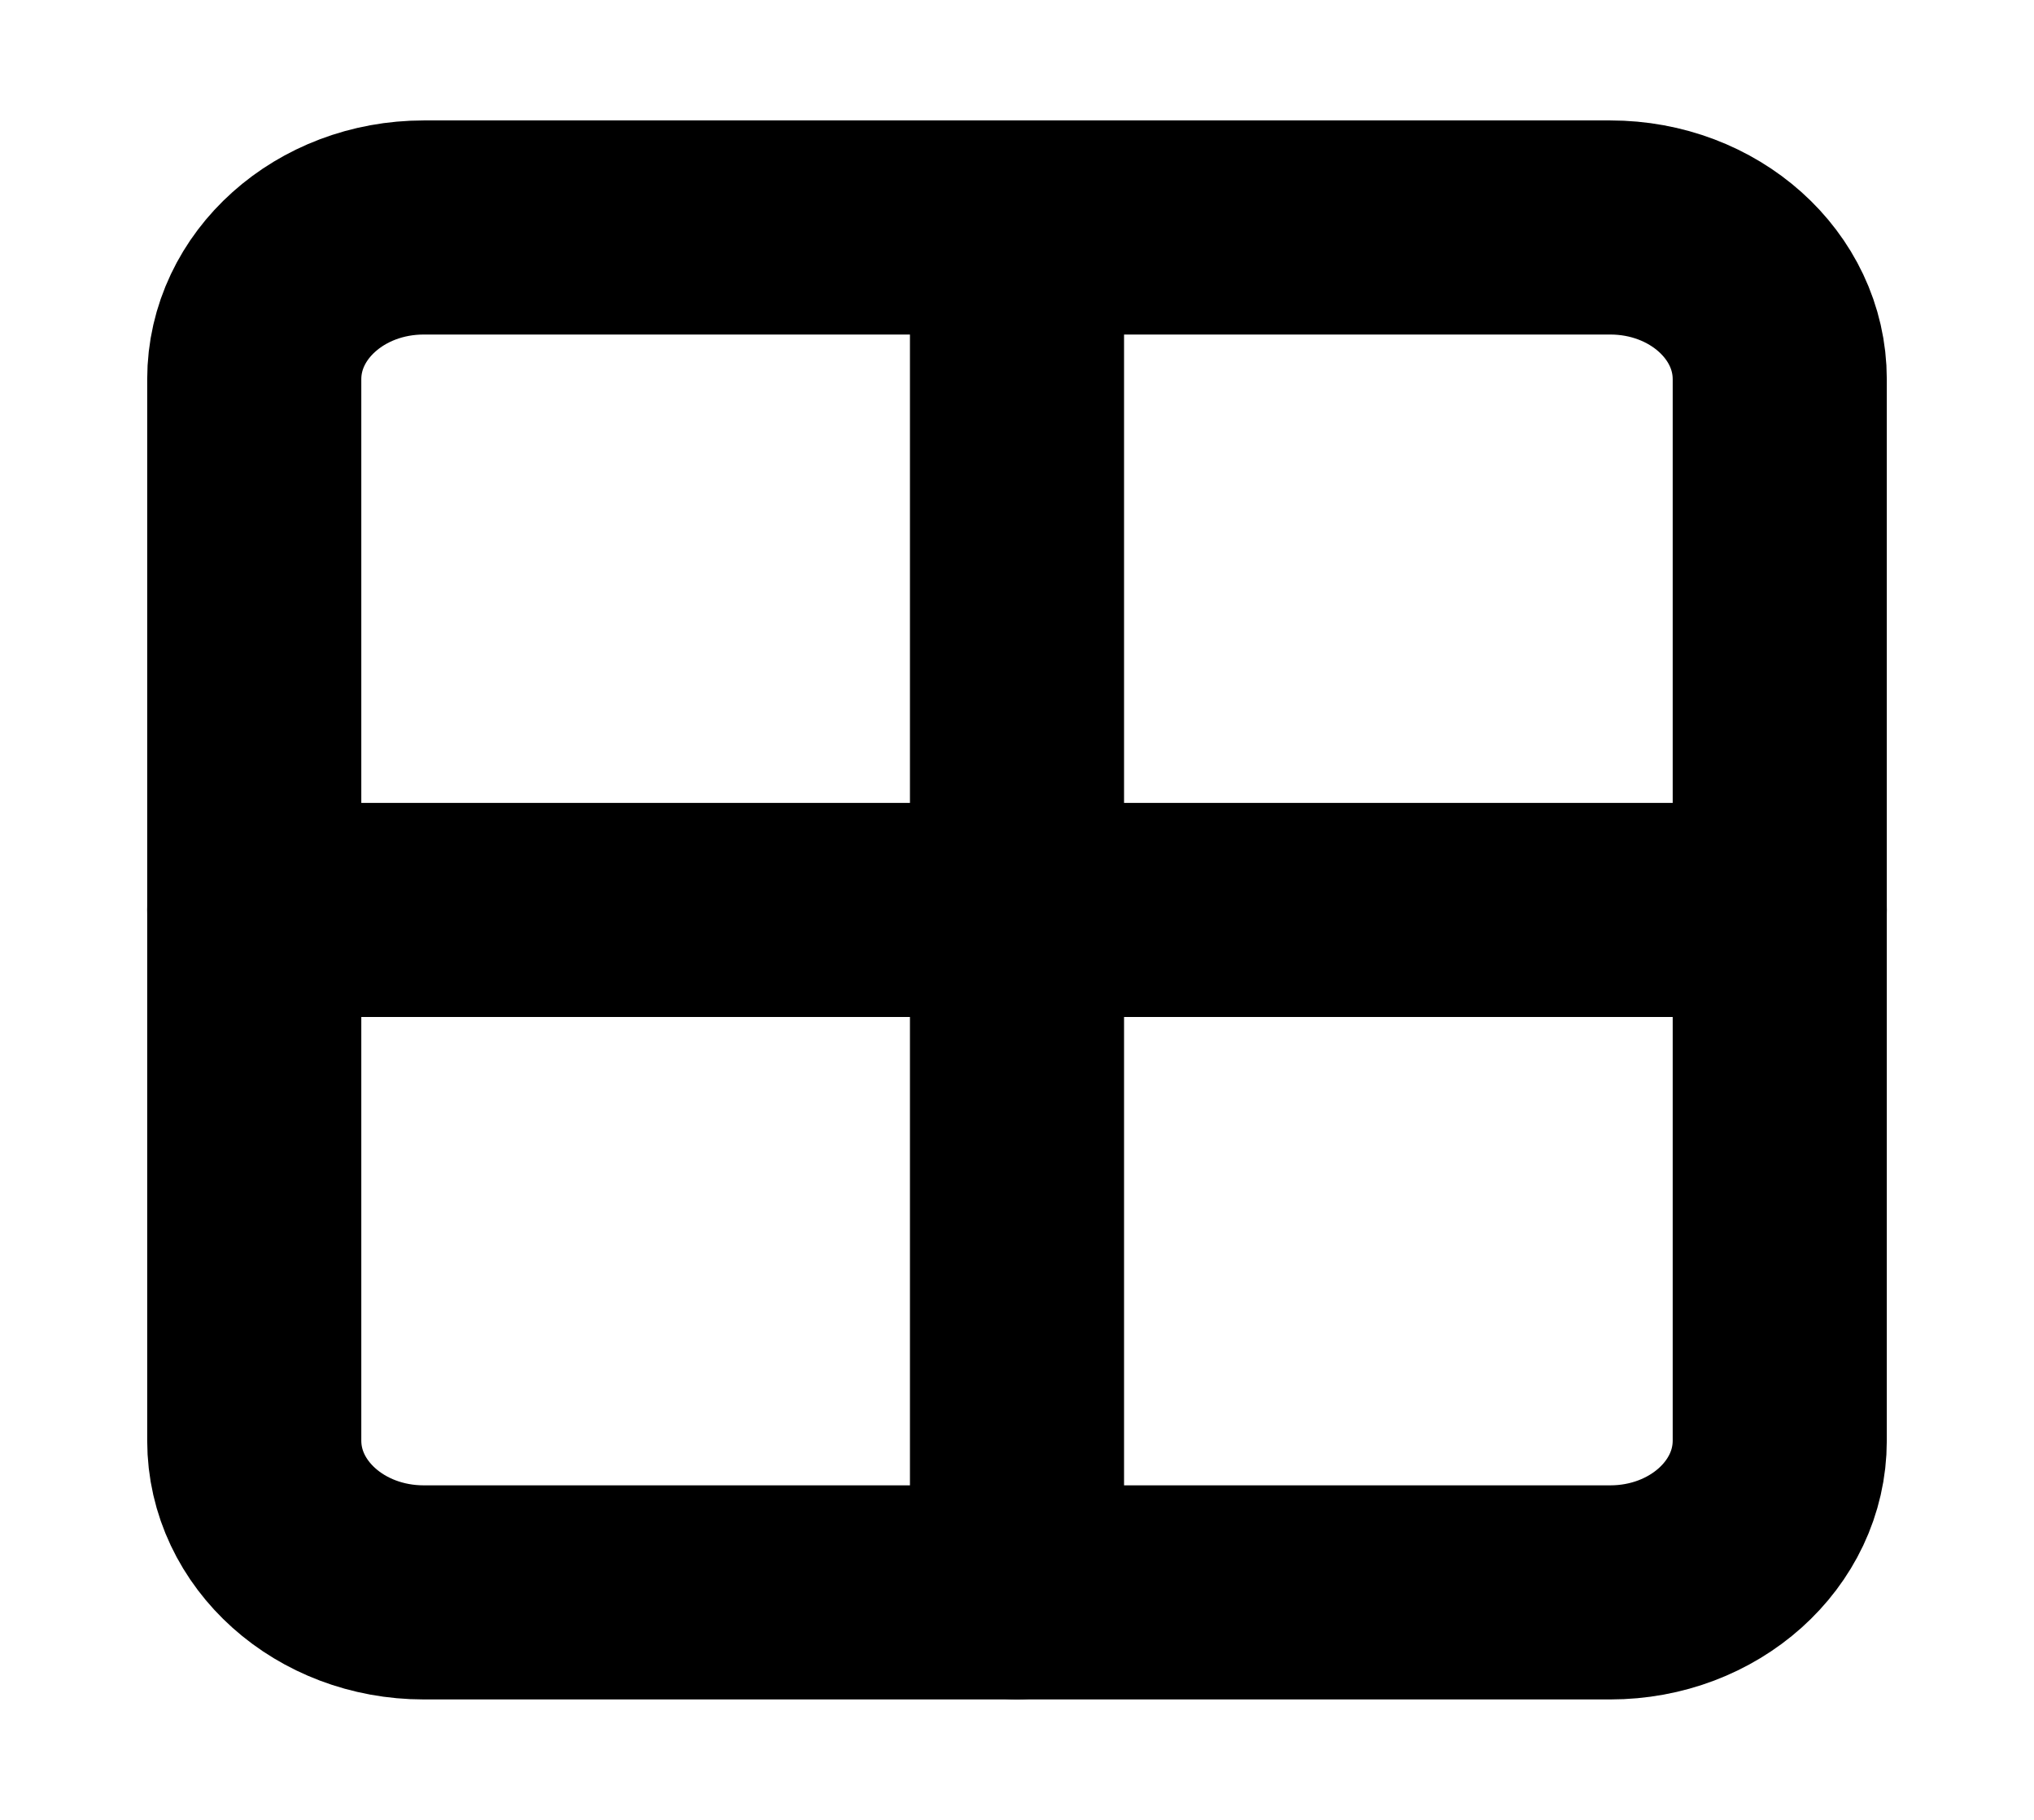 <svg width="19" height="17" viewBox="0 0 19 17" fill="none" xmlns="http://www.w3.org/2000/svg">
<path d="M9.5 2.125V14.875" stroke="black" stroke-width="2" stroke-linecap="round" stroke-linejoin="round"/>
<path d="M2.375 8.5H16.625" stroke="black" stroke-width="2" stroke-linecap="round" stroke-linejoin="round"/>
<path d="M15.042 2.125H3.958C3.084 2.125 2.375 2.759 2.375 3.542V13.458C2.375 14.241 3.084 14.875 3.958 14.875H15.042C15.916 14.875 16.625 14.241 16.625 13.458V3.542C16.625 2.759 15.916 2.125 15.042 2.125Z" stroke="black" stroke-width="2" stroke-linecap="round" stroke-linejoin="round"/>
</svg>
